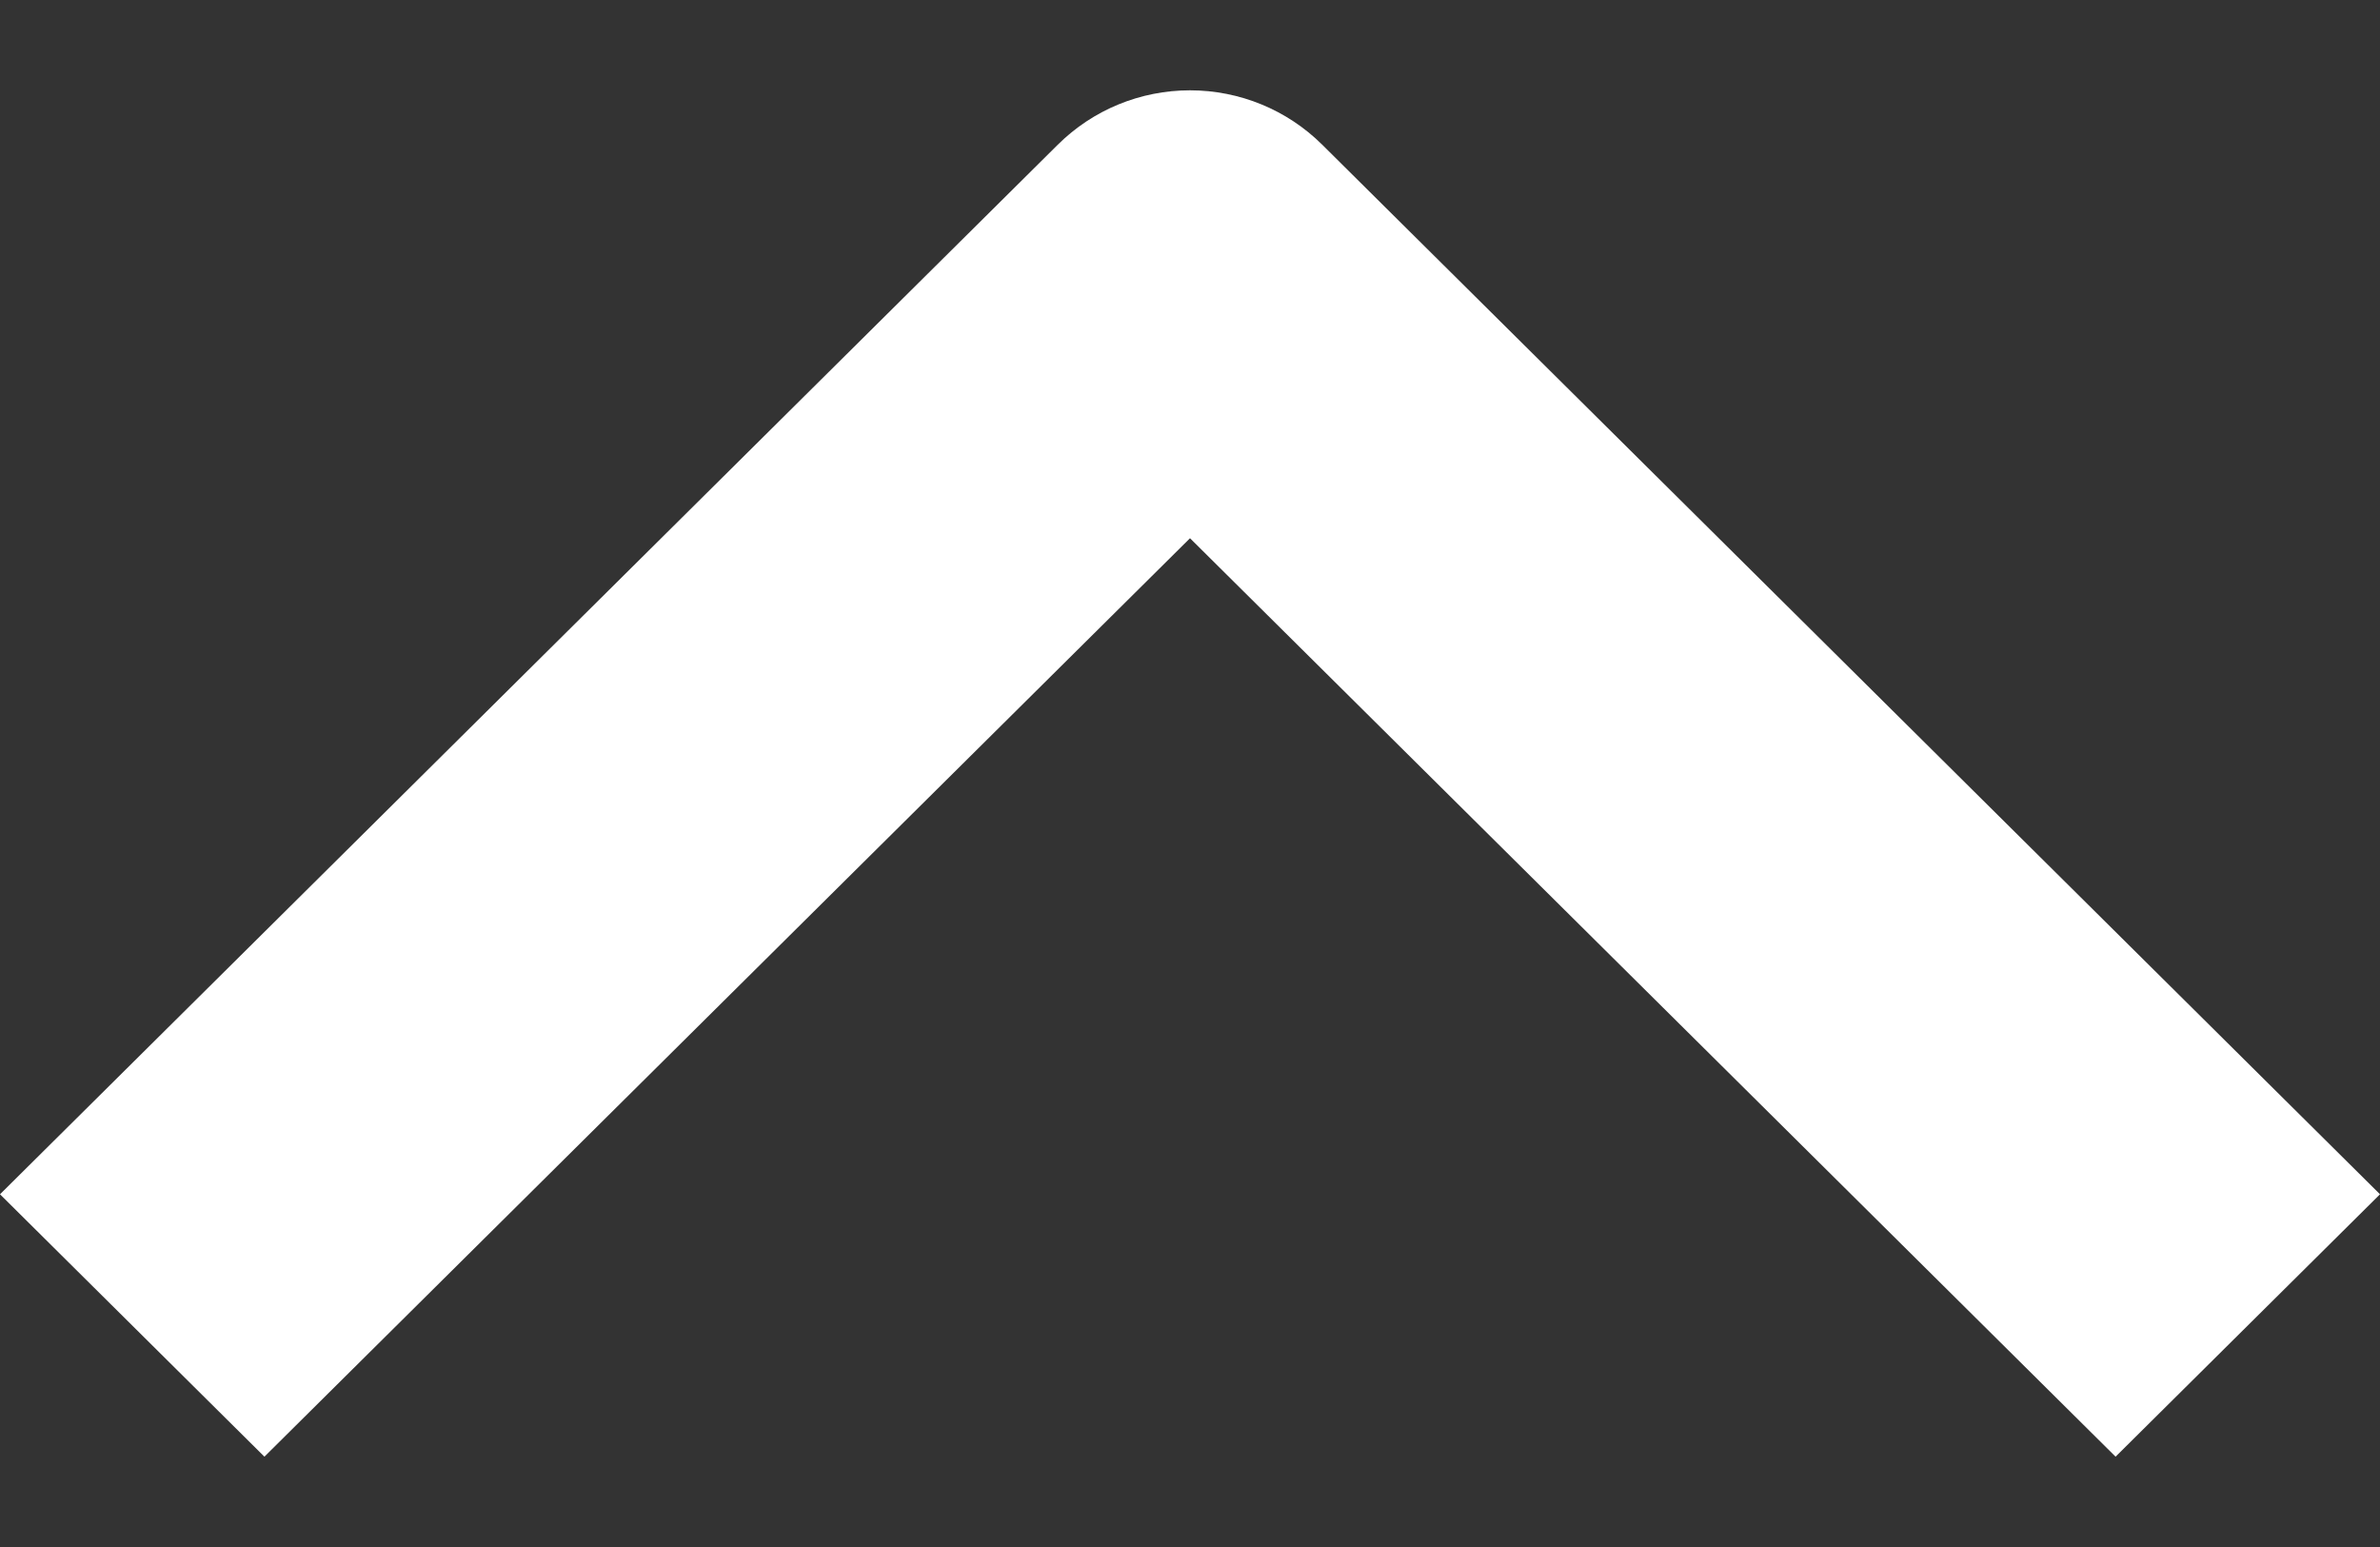 <svg width="20" height="13" viewBox="0 0 20 13" fill="none" xmlns="http://www.w3.org/2000/svg">
<rect x="0" y="0" width="20" height="13" fill="#333333" stroke="none"/>
<path fill-rule="evenodd" clip-rule="evenodd" d="M11.111 1.216L20 10.036L17.778 12.241L10 4.523L2.222 12.241L-9.63698e-08 10.036L8.889 1.216C9.184 0.923 9.583 0.759 10 0.759C10.417 0.759 10.816 0.923 11.111 1.216Z" fill="white"/>
</svg>
